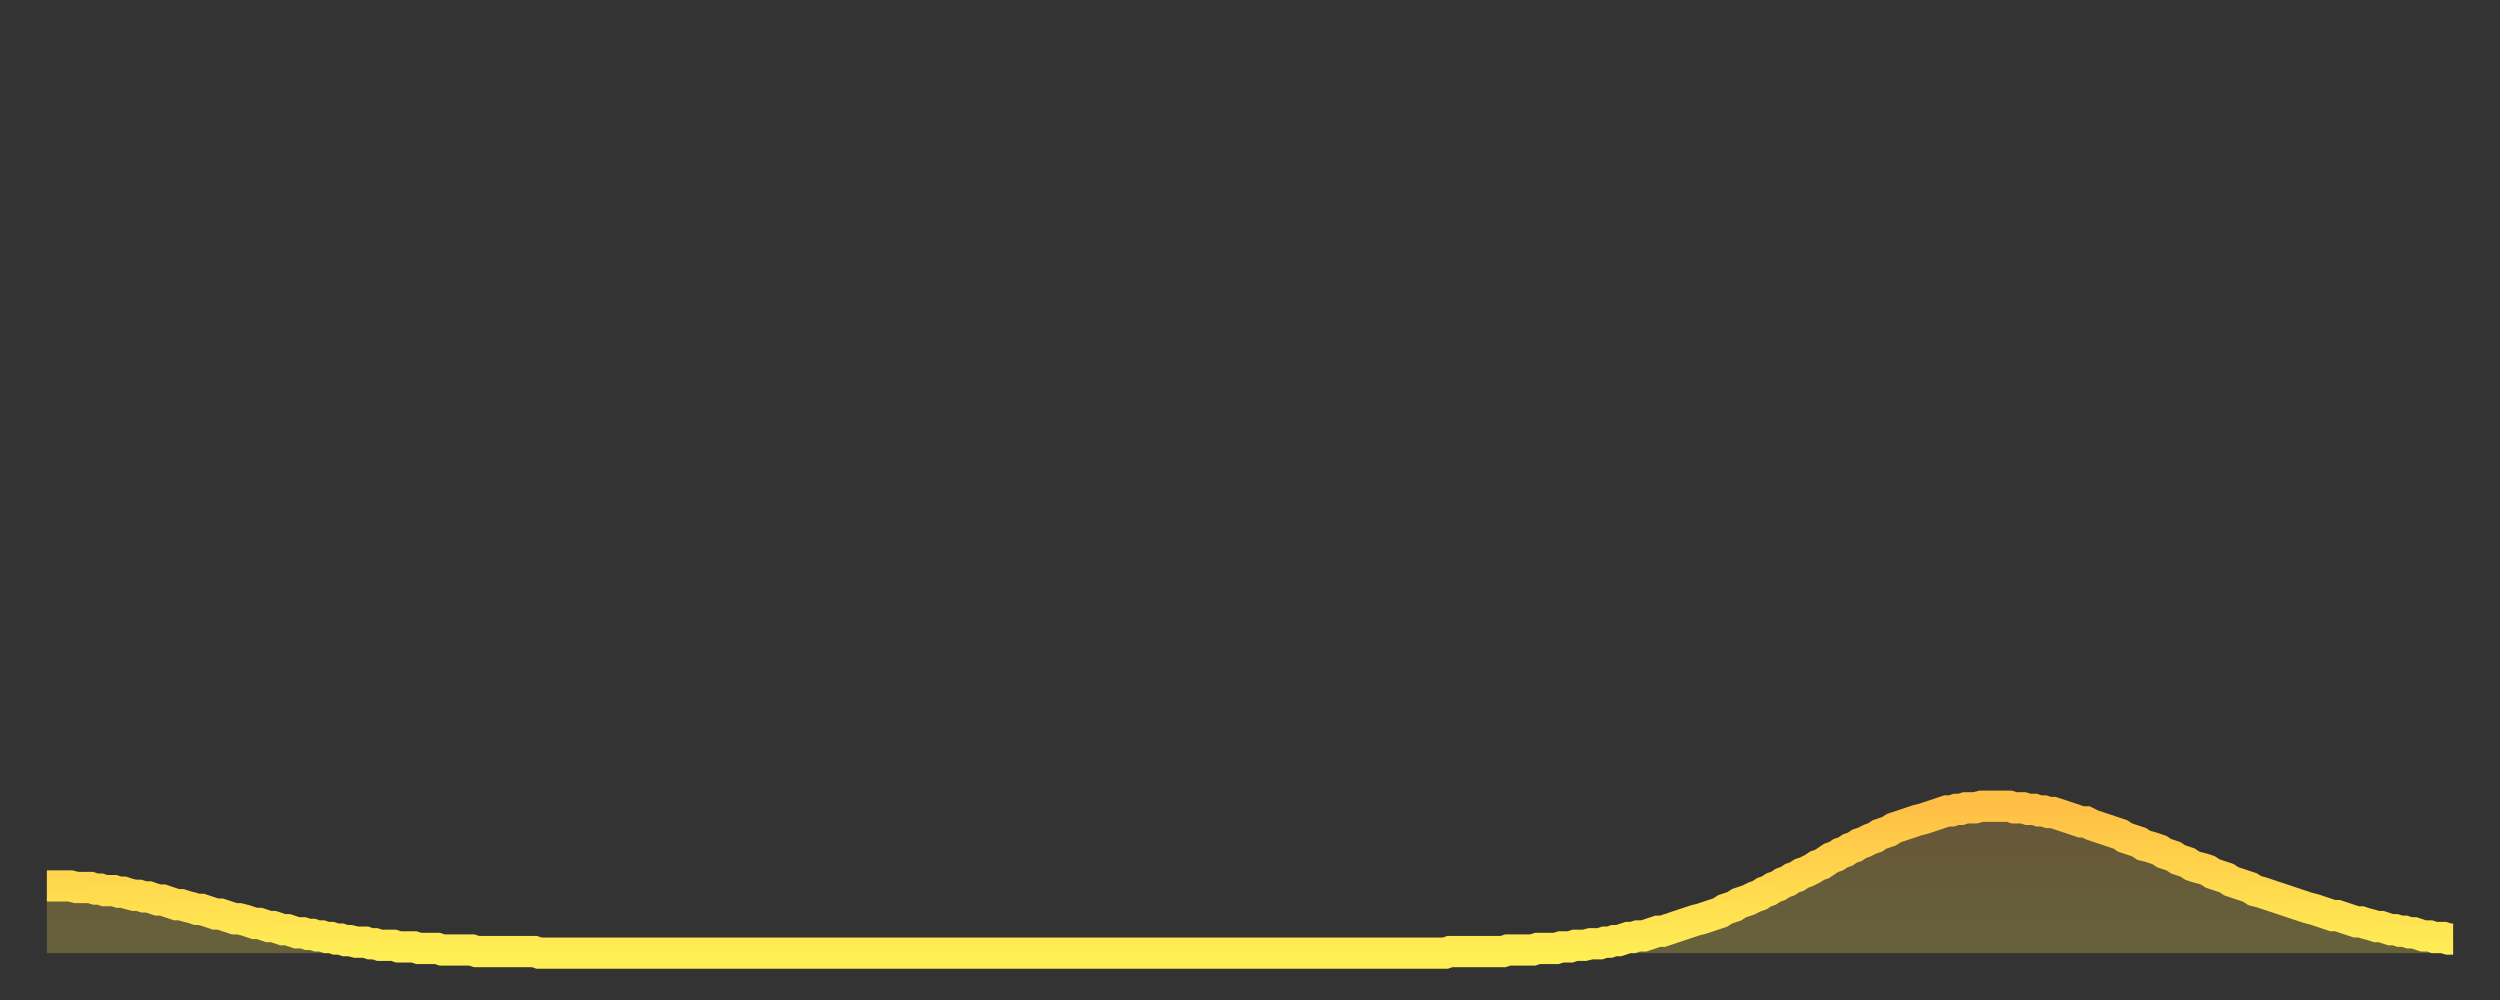 <?xml version="1.0" encoding="utf-8" ?>
<svg baseProfile="full" height="64" version="1.1" width="160" xmlns="http://www.w3.org/2000/svg" xmlns:ev="http://www.w3.org/2001/xml-events" xmlns:xlink="http://www.w3.org/1999/xlink"><rect width="100%" height="100%" fill="#333333" stroke="none"/><defs><linearGradient id="id42918" x1="0" x2="0" y1="0" y2="1"><stop offset="0%" stop-color="#ffbf45" /><stop offset="50%" stop-color="#ffd74d" /><stop offset="100%" stop-color="#ffee55" /></linearGradient></defs><g transform="translate(3,3)"><g><path d="M 0.0 53.7 L 0.3 53.7 0.6 53.7 0.9 53.7 1.2 53.7 1.5 53.7 1.9 53.8 2.2 53.8 2.5 53.8 2.8 53.8 3.1 53.9 3.4 53.9 3.7 54.0 4.0 54.0 4.3 54.0 4.6 54.1 4.9 54.1 5.2 54.2 5.6 54.3 5.9 54.3 6.2 54.4 6.5 54.4 6.8 54.5 7.1 54.6 7.4 54.6 7.7 54.7 8.0 54.8 8.3 54.9 8.6 54.9 8.9 55.0 9.3 55.1 9.6 55.2 9.9 55.2 10.2 55.3 10.5 55.4 10.8 55.5 11.1 55.5 11.4 55.6 11.7 55.7 12.0 55.8 12.3 55.8 12.7 55.9 13.0 56.0 13.3 56.1 13.6 56.1 13.9 56.2 14.2 56.3 14.5 56.3 14.8 56.4 15.1 56.5 15.4 56.5 15.7 56.6 16.0 56.7 16.4 56.7 16.7 56.8 17.0 56.8 17.3 56.9 17.6 56.9 17.9 57.0 18.2 57.0 18.5 57.1 18.8 57.1 19.1 57.2 19.4 57.2 19.8 57.3 20.1 57.3 20.4 57.3 20.7 57.4 21.0 57.4 21.3 57.5 21.6 57.5 21.9 57.5 22.2 57.5 22.5 57.6 22.8 57.6 23.1 57.6 23.5 57.6 23.8 57.7 24.1 57.7 24.4 57.7 24.7 57.7 25.0 57.7 25.3 57.8 25.6 57.8 25.9 57.8 26.2 57.8 26.5 57.8 26.8 57.8 27.2 57.8 27.5 57.9 27.8 57.9 28.1 57.9 28.4 57.9 28.7 57.9 29.0 57.9 29.3 57.9 29.6 57.9 29.9 57.9 30.2 57.9 30.6 57.9 30.9 57.9 31.2 57.9 31.5 58.0 31.8 58.0 32.1 58.0 32.4 58.0 32.7 58.0 33.0 58.0 33.3 58.0 33.6 58.0 33.9 58.0 34.3 58.0 34.6 58.0 34.9 58.0 35.2 58.0 35.5 58.0 35.8 58.0 36.1 58.0 36.4 58.0 36.7 58.0 37.0 58.0 37.3 58.0 37.7 58.0 38.0 58.0 38.3 58.0 38.6 58.0 38.9 58.0 39.2 58.0 39.5 58.0 39.8 58.0 40.1 58.0 40.4 58.0 40.7 58.0 41.0 58.0 41.4 58.0 41.7 58.0 42.0 58.0 42.3 58.0 42.6 58.0 42.9 58.0 43.2 58.0 43.5 58.0 43.8 58.0 44.1 58.0 44.4 58.0 44.7 58.0 45.1 58.0 45.4 58.0 45.7 58.0 46.0 58.0 46.3 58.0 46.6 58.0 46.9 58.0 47.2 58.0 47.5 58.0 47.8 58.0 48.1 58.0 48.5 58.0 48.8 58.0 49.1 58.0 49.4 58.0 49.7 58.0 50.0 58.0 50.3 58.0 50.6 58.0 50.9 58.0 51.2 58.0 51.5 58.0 51.8 58.0 52.2 58.0 52.5 58.0 52.8 58.0 53.1 58.0 53.4 58.0 53.7 58.0 54.0 58.0 54.3 58.0 54.6 58.0 54.9 58.0 55.2 58.0 55.6 58.0 55.9 58.0 56.2 58.0 56.5 58.0 56.8 58.0 57.1 58.0 57.4 58.0 57.7 58.0 58.0 58.0 58.3 58.0 58.6 58.0 58.9 58.0 59.3 58.0 59.6 58.0 59.9 58.0 60.2 58.0 60.5 58.0 60.8 58.0 61.1 58.0 61.4 58.0 61.7 58.0 62.0 58.0 62.3 58.0 62.6 58.0 63.0 58.0 63.3 58.0 63.6 58.0 63.9 58.0 64.2 58.0 64.5 58.0 64.8 58.0 65.1 58.0 65.4 58.0 65.7 58.0 66.0 58.0 66.4 58.0 66.7 58.0 67.0 58.0 67.3 58.0 67.6 58.0 67.9 58.0 68.2 58.0 68.5 58.0 68.8 58.0 69.1 58.0 69.4 58.0 69.7 58.0 70.1 58.0 70.4 58.0 70.7 58.0 71.0 58.0 71.3 58.0 71.6 58.0 71.9 58.0 72.2 58.0 72.5 58.0 72.8 58.0 73.1 58.0 73.5 58.0 73.8 58.0 74.1 58.0 74.4 58.0 74.7 58.0 75.0 58.0 75.3 58.0 75.6 58.0 75.9 58.0 76.2 58.0 76.5 58.0 76.8 58.0 77.2 58.0 77.5 58.0 77.8 58.0 78.1 58.0 78.4 58.0 78.7 58.0 79.0 58.0 79.3 58.0 79.6 58.0 79.9 58.0 80.2 58.0 80.5 58.0 80.9 58.0 81.2 58.0 81.5 58.0 81.8 58.0 82.1 58.0 82.4 58.0 82.7 58.0 83.0 58.0 83.3 58.0 83.6 58.0 83.9 58.0 84.3 58.0 84.6 58.0 84.9 58.0 85.2 58.0 85.5 58.0 85.8 58.0 86.1 58.0 86.4 58.0 86.7 58.0 87.0 58.0 87.3 58.0 87.6 58.0 88.0 58.0 88.3 58.0 88.6 58.0 88.9 58.0 89.2 58.0 89.5 58.0 89.8 57.9 90.1 57.9 90.4 57.9 90.7 57.9 91.0 57.9 91.4 57.9 91.7 57.9 92.0 57.9 92.3 57.9 92.6 57.9 92.9 57.9 93.2 57.9 93.5 57.8 93.8 57.8 94.1 57.8 94.4 57.8 94.7 57.8 95.1 57.8 95.4 57.7 95.7 57.7 96.0 57.7 96.3 57.7 96.6 57.7 96.9 57.6 97.2 57.6 97.5 57.6 97.8 57.5 98.1 57.5 98.4 57.5 98.8 57.4 99.1 57.4 99.4 57.4 99.7 57.3 100.0 57.3 100.3 57.2 100.6 57.2 100.9 57.1 101.2 57.0 101.5 57.0 101.8 56.9 102.2 56.9 102.5 56.8 102.8 56.7 103.1 56.6 103.4 56.6 103.7 56.5 104.0 56.4 104.3 56.3 104.6 56.2 104.9 56.1 105.2 56.0 105.5 55.9 105.9 55.8 106.2 55.7 106.5 55.6 106.8 55.5 107.1 55.4 107.4 55.2 107.7 55.1 108.0 55.0 108.3 54.8 108.6 54.7 108.9 54.6 109.3 54.4 109.6 54.3 109.9 54.1 110.2 54.0 110.5 53.8 110.8 53.7 111.1 53.5 111.4 53.4 111.7 53.2 112.0 53.1 112.3 52.9 112.6 52.8 113.0 52.6 113.3 52.4 113.6 52.3 113.9 52.1 114.2 51.9 114.5 51.8 114.8 51.6 115.1 51.5 115.4 51.3 115.7 51.2 116.0 51.0 116.3 50.9 116.7 50.7 117.0 50.6 117.3 50.4 117.6 50.3 117.9 50.2 118.2 50.0 118.5 49.9 118.8 49.8 119.1 49.7 119.4 49.6 119.7 49.5 120.1 49.4 120.4 49.3 120.7 49.2 121.0 49.1 121.3 49.0 121.6 48.9 121.9 48.9 122.2 48.8 122.5 48.8 122.8 48.7 123.1 48.7 123.4 48.7 123.8 48.6 124.1 48.6 124.4 48.6 124.7 48.6 125.0 48.6 125.3 48.6 125.6 48.6 125.9 48.7 126.2 48.7 126.5 48.7 126.8 48.8 127.2 48.8 127.5 48.9 127.8 48.9 128.1 49.0 128.4 49.0 128.7 49.1 129.0 49.2 129.3 49.3 129.6 49.4 129.9 49.5 130.2 49.6 130.5 49.6 130.9 49.8 131.2 49.9 131.5 50.0 131.8 50.1 132.1 50.2 132.4 50.3 132.7 50.4 133.0 50.6 133.3 50.7 133.6 50.8 133.9 50.9 134.2 51.1 134.6 51.2 134.9 51.3 135.2 51.4 135.5 51.6 135.8 51.7 136.1 51.8 136.4 52.0 136.7 52.1 137.0 52.2 137.3 52.4 137.6 52.5 138.0 52.6 138.3 52.7 138.6 52.9 138.9 53.0 139.2 53.1 139.5 53.2 139.8 53.4 140.1 53.5 140.4 53.6 140.7 53.7 141.0 53.8 141.3 54.0 141.7 54.1 142.0 54.2 142.3 54.3 142.6 54.4 142.9 54.5 143.2 54.6 143.5 54.7 143.8 54.8 144.1 54.9 144.4 55.0 144.7 55.1 145.1 55.2 145.4 55.3 145.7 55.4 146.0 55.5 146.3 55.6 146.6 55.6 146.9 55.7 147.2 55.8 147.5 55.9 147.8 56.0 148.1 56.0 148.4 56.1 148.8 56.2 149.1 56.3 149.4 56.3 149.7 56.4 150.0 56.5 150.3 56.5 150.6 56.6 150.9 56.6 151.2 56.7 151.5 56.7 151.8 56.8 152.1 56.9 152.5 56.9 152.8 57.0 153.1 57.0 153.4 57.0 153.7 57.1 154.0 57.1" fill="none" id="graph-curve" opacity="1" stroke="url(#id42918)" stroke-width="2" /><path d="M 0 58 L 0.0 53.7 0.3 53.7 0.6 53.7 0.9 53.7 1.2 53.7 1.5 53.7 1.9 53.8 2.2 53.8 2.5 53.8 2.8 53.8 3.1 53.9 3.4 53.9 3.7 54.0 4.0 54.0 4.3 54.0 4.6 54.1 4.9 54.1 5.2 54.2 5.6 54.3 5.9 54.3 6.2 54.4 6.5 54.4 6.8 54.5 7.1 54.6 7.4 54.6 7.7 54.7 8.0 54.8 8.3 54.9 8.6 54.9 8.9 55.0 9.3 55.1 9.6 55.2 9.9 55.2 10.2 55.3 10.5 55.4 10.8 55.5 11.1 55.5 11.4 55.6 11.7 55.7 12.0 55.8 12.3 55.8 12.7 55.9 13.0 56.0 13.3 56.1 13.6 56.1 13.9 56.2 14.2 56.3 14.5 56.3 14.8 56.4 15.1 56.5 15.4 56.5 15.7 56.6 16.0 56.7 16.4 56.7 16.7 56.8 17.0 56.8 17.3 56.9 17.6 56.9 17.9 57.0 18.2 57.0 18.5 57.1 18.8 57.1 19.1 57.2 19.4 57.2 19.8 57.3 20.1 57.3 20.4 57.3 20.7 57.4 21.0 57.4 21.3 57.5 21.6 57.5 21.9 57.5 22.2 57.5 22.5 57.6 22.8 57.6 23.1 57.6 23.5 57.6 23.8 57.7 24.1 57.7 24.4 57.7 24.7 57.7 25.0 57.7 25.3 57.8 25.6 57.8 25.9 57.8 26.2 57.8 26.5 57.8 26.8 57.8 27.2 57.8 27.5 57.9 27.8 57.9 28.1 57.9 28.4 57.9 28.7 57.9 29.0 57.9 29.3 57.9 29.6 57.9 29.9 57.9 30.2 57.9 30.6 57.9 30.9 57.9 31.2 57.9 31.5 58.0 31.8 58.0 32.1 58.0 32.4 58.0 32.7 58.0 33.0 58.0 33.3 58.0 33.6 58.0 33.9 58.0 34.3 58.0 34.6 58.0 34.9 58.0 35.2 58.0 35.5 58.0 35.8 58.0 36.1 58.0 36.4 58.0 36.7 58.0 37.0 58.0 37.3 58.0 37.7 58.0 38.0 58.0 38.3 58.0 38.6 58.0 38.9 58.0 39.2 58.0 39.5 58.0 39.8 58.0 40.1 58.0 40.4 58.0 40.7 58.0 41.0 58.0 41.4 58.0 41.7 58.0 42.0 58.0 42.3 58.0 42.6 58.0 42.9 58.0 43.2 58.0 43.5 58.0 43.8 58.0 44.1 58.0 44.4 58.0 44.7 58.0 45.1 58.0 45.4 58.0 45.7 58.0 46.0 58.0 46.3 58.0 46.6 58.0 46.9 58.0 47.2 58.0 47.5 58.0 47.8 58.0 48.1 58.0 48.5 58.0 48.8 58.0 49.1 58.0 49.4 58.0 49.7 58.0 50.0 58.0 50.3 58.0 50.6 58.0 50.9 58.0 51.2 58.0 51.5 58.0 51.8 58.0 52.2 58.0 52.5 58.0 52.8 58.0 53.1 58.0 53.4 58.0 53.7 58.0 54.0 58.0 54.3 58.0 54.6 58.0 54.9 58.0 55.2 58.0 55.6 58.0 55.9 58.0 56.2 58.0 56.5 58.0 56.8 58.0 57.1 58.0 57.4 58.0 57.7 58.0 58.0 58.0 58.3 58.0 58.6 58.0 58.9 58.0 59.3 58.0 59.6 58.0 59.9 58.0 60.2 58.0 60.5 58.0 60.8 58.0 61.1 58.0 61.4 58.0 61.7 58.0 62.0 58.0 62.3 58.0 62.6 58.0 63.0 58.0 63.3 58.0 63.6 58.0 63.9 58.0 64.2 58.0 64.5 58.0 64.8 58.0 65.1 58.0 65.4 58.0 65.7 58.0 66.0 58.0 66.4 58.0 66.7 58.0 67.0 58.0 67.3 58.0 67.6 58.0 67.9 58.0 68.2 58.0 68.5 58.0 68.8 58.0 69.1 58.0 69.4 58.0 69.7 58.0 70.1 58.0 70.4 58.0 70.7 58.0 71.0 58.0 71.3 58.0 71.6 58.0 71.9 58.0 72.2 58.0 72.5 58.0 72.8 58.0 73.1 58.0 73.5 58.0 73.8 58.0 74.1 58.0 74.4 58.0 74.7 58.0 75.0 58.0 75.3 58.0 75.6 58.0 75.9 58.0 76.2 58.0 76.5 58.0 76.8 58.0 77.2 58.0 77.5 58.0 77.8 58.0 78.1 58.0 78.4 58.0 78.7 58.0 79.0 58.0 79.3 58.0 79.6 58.0 79.9 58.0 80.2 58.0 80.5 58.0 80.9 58.0 81.2 58.0 81.5 58.0 81.8 58.0 82.1 58.0 82.4 58.0 82.7 58.0 83.0 58.0 83.3 58.0 83.6 58.0 83.9 58.0 84.3 58.0 84.6 58.0 84.9 58.0 85.2 58.0 85.5 58.0 85.8 58.0 86.1 58.0 86.4 58.0 86.7 58.0 87.0 58.0 87.3 58.0 87.6 58.0 88.0 58.0 88.3 58.0 88.6 58.0 88.9 58.0 89.2 58.0 89.5 58.0 89.8 57.9 90.1 57.9 90.4 57.9 90.7 57.9 91.0 57.9 91.4 57.9 91.7 57.9 92.0 57.9 92.3 57.9 92.6 57.9 92.9 57.9 93.2 57.9 93.5 57.8 93.8 57.8 94.1 57.8 94.4 57.8 94.7 57.8 95.1 57.8 95.4 57.7 95.7 57.7 96.0 57.7 96.3 57.7 96.6 57.7 96.9 57.6 97.2 57.6 97.5 57.6 97.8 57.5 98.1 57.5 98.4 57.5 98.8 57.4 99.1 57.4 99.4 57.4 99.7 57.3 100.0 57.3 100.3 57.2 100.6 57.2 100.9 57.1 101.2 57.0 101.5 57.0 101.8 56.9 102.2 56.9 102.5 56.8 102.8 56.7 103.1 56.6 103.4 56.6 103.7 56.5 104.0 56.4 104.3 56.3 104.6 56.2 104.9 56.1 105.2 56.0 105.5 55.9 105.9 55.8 106.2 55.7 106.5 55.6 106.8 55.5 107.1 55.4 107.4 55.2 107.7 55.1 108.0 55.0 108.3 54.8 108.6 54.7 108.9 54.6 109.3 54.4 109.6 54.3 109.9 54.1 110.2 54.0 110.5 53.8 110.8 53.7 111.1 53.5 111.4 53.4 111.7 53.2 112.0 53.1 112.3 52.9 112.6 52.8 113.0 52.6 113.3 52.4 113.6 52.3 113.9 52.1 114.2 51.9 114.5 51.8 114.8 51.6 115.1 51.5 115.4 51.3 115.7 51.2 116.0 51.0 116.3 50.9 116.7 50.7 117.0 50.6 117.3 50.4 117.6 50.3 117.9 50.2 118.2 50.0 118.5 49.9 118.8 49.8 119.1 49.7 119.4 49.6 119.7 49.5 120.1 49.4 120.4 49.3 120.7 49.2 121.0 49.1 121.3 49.0 121.6 48.9 121.9 48.9 122.2 48.8 122.5 48.8 122.8 48.7 123.1 48.7 123.4 48.7 123.8 48.6 124.1 48.6 124.4 48.6 124.7 48.6 125.0 48.6 125.3 48.6 125.6 48.6 125.9 48.7 126.2 48.7 126.5 48.7 126.8 48.8 127.2 48.8 127.5 48.9 127.8 48.9 128.1 49.0 128.4 49.0 128.7 49.1 129.0 49.2 129.3 49.3 129.6 49.4 129.9 49.5 130.2 49.6 130.5 49.6 130.9 49.8 131.2 49.9 131.5 50.0 131.8 50.1 132.1 50.2 132.4 50.3 132.7 50.4 133.0 50.6 133.3 50.7 133.6 50.8 133.9 50.9 134.2 51.1 134.6 51.2 134.9 51.3 135.2 51.4 135.5 51.6 135.8 51.7 136.1 51.8 136.4 52.0 136.7 52.1 137.0 52.2 137.3 52.4 137.6 52.5 138.0 52.6 138.3 52.7 138.6 52.9 138.9 53.0 139.2 53.1 139.5 53.2 139.8 53.4 140.1 53.5 140.4 53.6 140.7 53.7 141.0 53.8 141.3 54.0 141.7 54.1 142.0 54.2 142.3 54.3 142.6 54.4 142.9 54.5 143.2 54.6 143.5 54.7 143.8 54.8 144.1 54.9 144.4 55.0 144.7 55.1 145.1 55.2 145.4 55.3 145.7 55.4 146.0 55.5 146.3 55.6 146.6 55.6 146.9 55.7 147.2 55.8 147.5 55.9 147.8 56.0 148.1 56.0 148.4 56.1 148.8 56.2 149.1 56.3 149.4 56.3 149.7 56.4 150.0 56.5 150.3 56.5 150.6 56.6 150.9 56.6 151.2 56.7 151.5 56.7 151.8 56.8 152.1 56.9 152.5 56.9 152.8 57.0 153.1 57.0 153.4 57.0 153.7 57.1 154.0 57.1 154 58" fill="url(#id42918)" fill-opacity=".25" id="graph-shadow" /></g></g></svg>